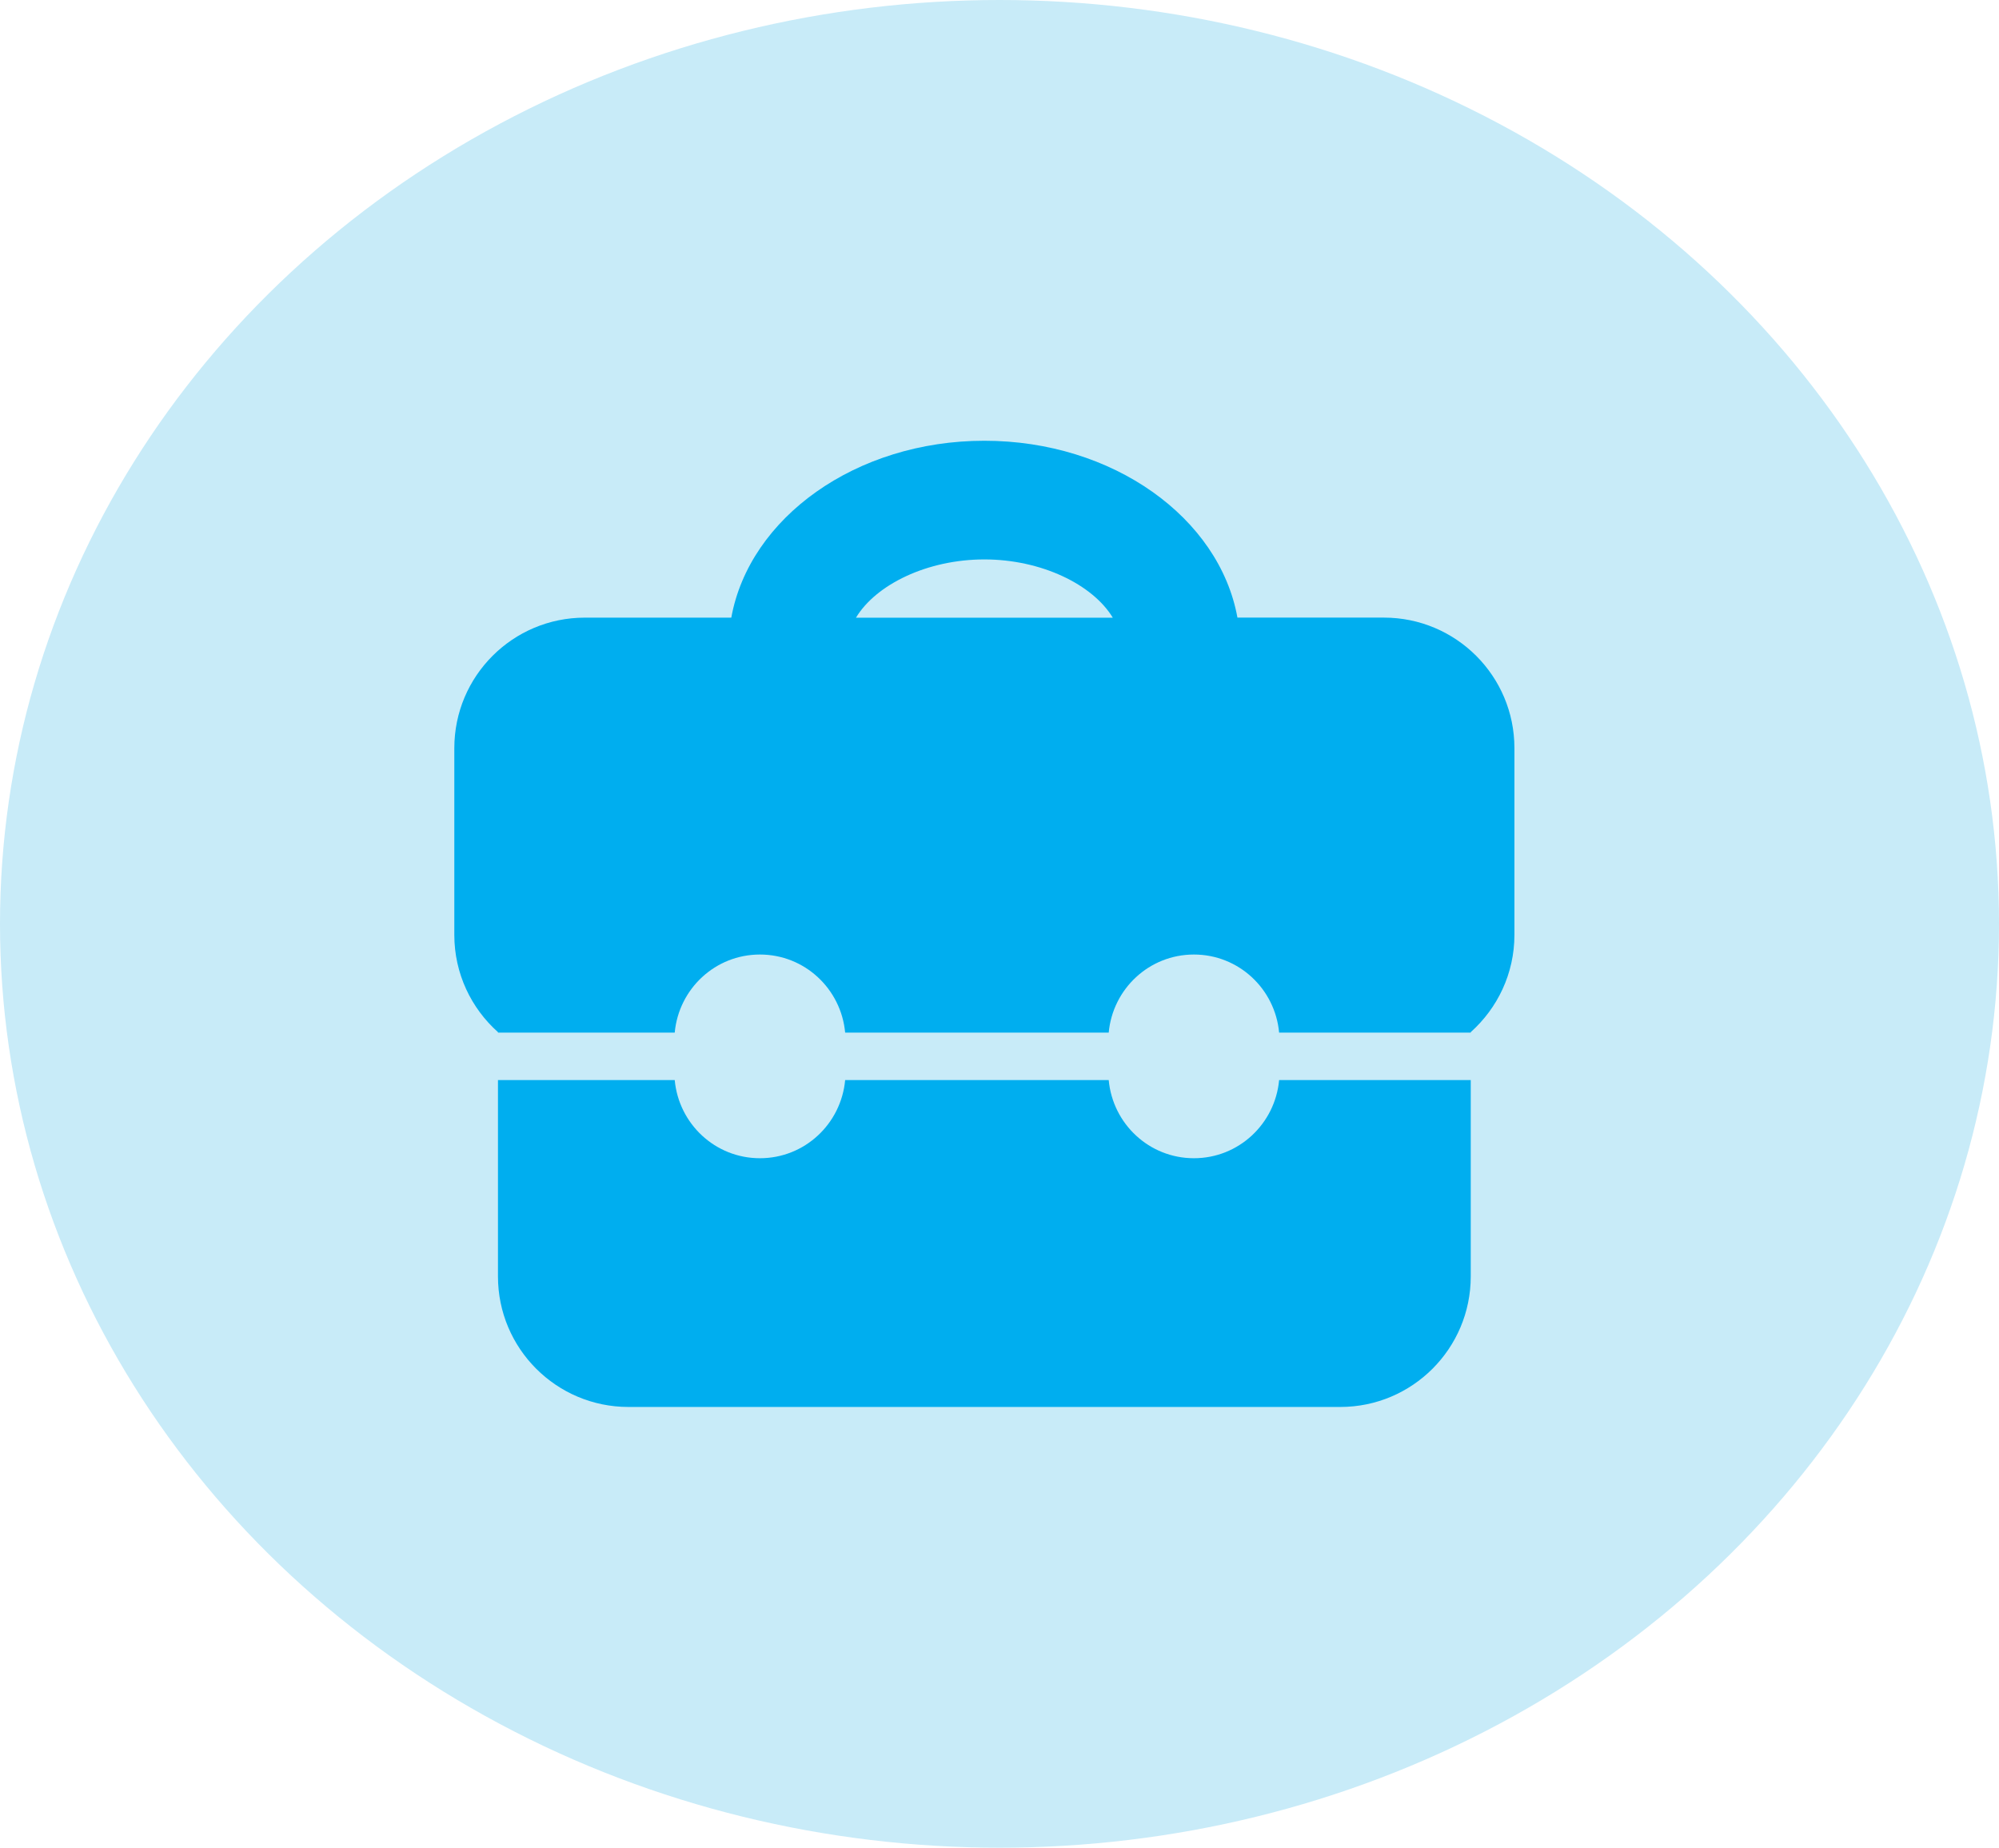 <svg width="66" height="61" viewBox="0 0 66 61" fill="none" xmlns="http://www.w3.org/2000/svg">
<ellipse cx="33" cy="30.5" rx="33" ry="30.5" fill="#C8EBF8"/>
<path d="M16.441 34.075V34.091H22.277C22.411 32.647 23.612 31.513 25.09 31.513C26.569 31.513 27.77 32.647 27.904 34.091H36.606C36.739 32.647 37.941 31.513 39.419 31.513C40.897 31.513 42.099 32.647 42.232 34.091H48.559V34.075C49.441 33.285 50.001 32.142 50.001 30.864V24.698C50.001 22.319 48.072 20.39 45.692 20.39H40.856C40.259 17.094 36.745 14.551 32.5 14.551C28.256 14.551 24.742 17.094 24.145 20.391H19.308C16.929 20.391 15 22.32 15 24.7V30.866C15 32.143 15.559 33.288 16.441 34.075ZM32.5 18.469C34.38 18.469 36.077 19.296 36.741 20.393H28.261C28.923 19.294 30.619 18.469 32.5 18.469ZM48.559 35.657V42.141C48.559 44.52 46.631 46.45 44.251 46.45H20.75C18.37 46.45 16.441 44.52 16.441 42.141V35.658H22.277C22.411 37.103 23.612 38.238 25.09 38.238C26.569 38.238 27.77 37.103 27.904 35.658H36.606C36.739 37.103 37.941 38.238 39.419 38.238C40.897 38.238 42.099 37.103 42.232 35.658H48.559V35.657Z" fill="#00AEEF"/>
</svg>
